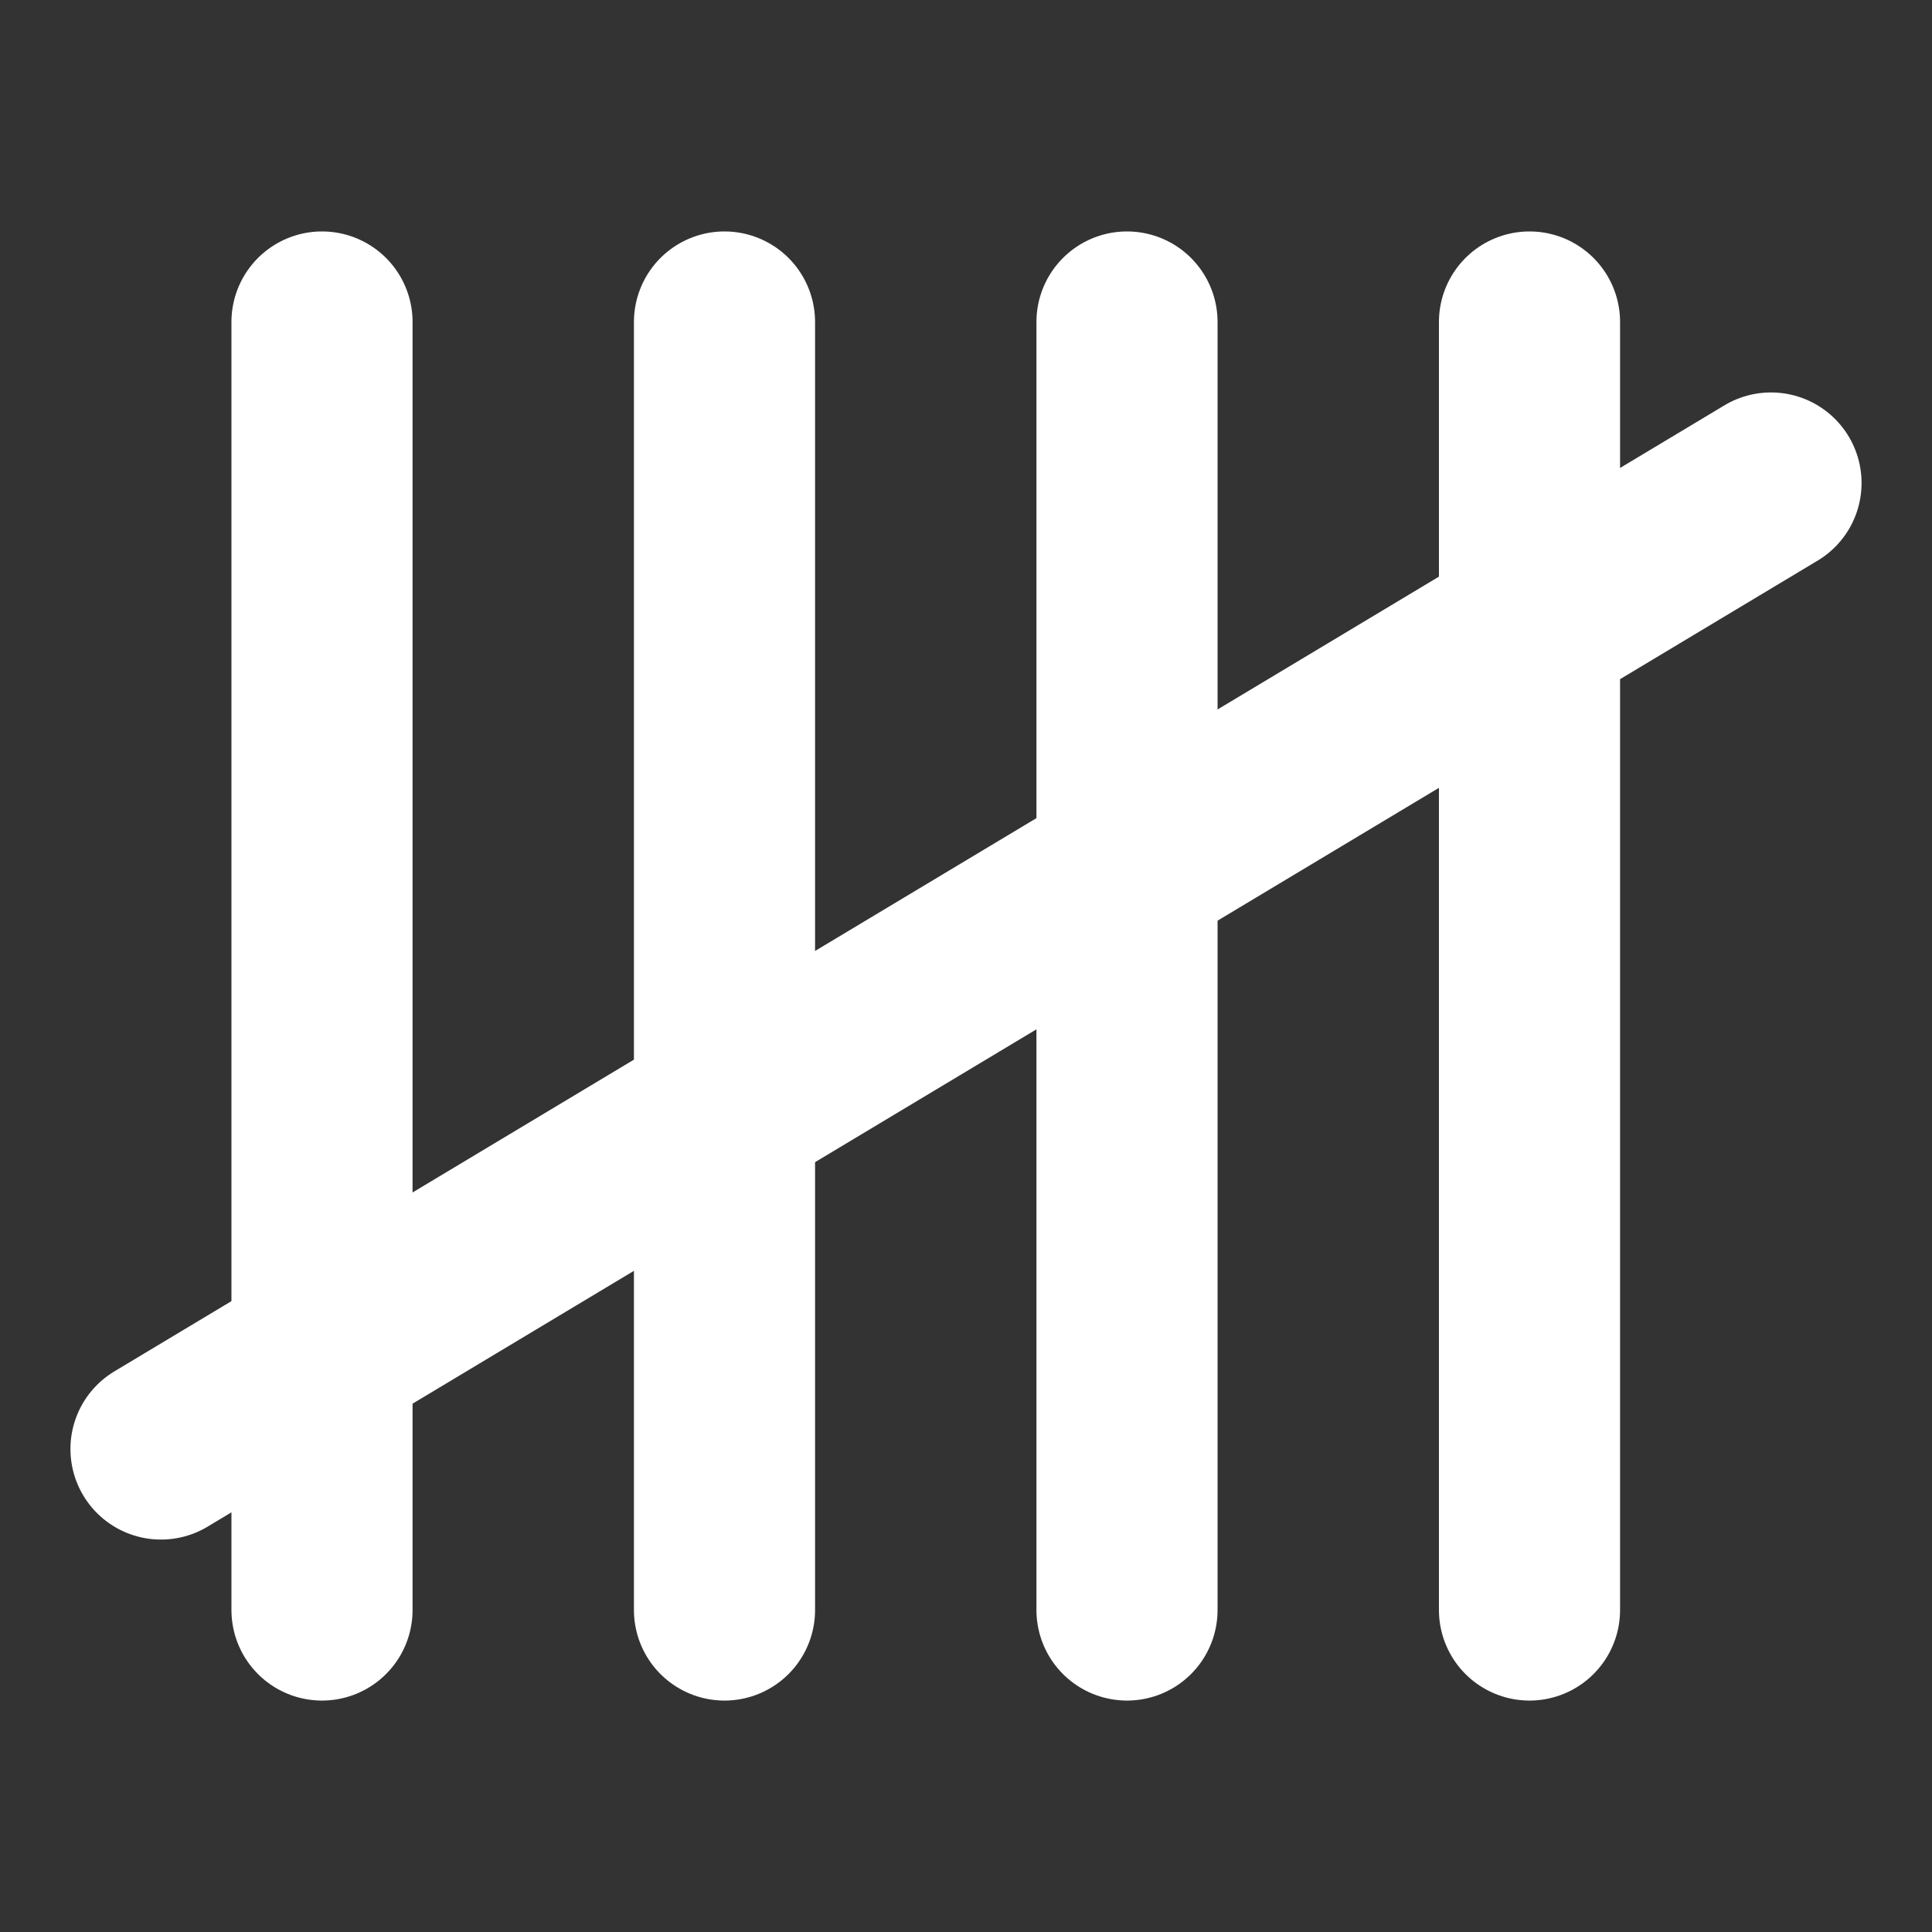 <svg xmlns="http://www.w3.org/2000/svg" width="48" height="48" viewBox="0 0 24 24" fill="none" stroke="#ffffff" stroke-width="2.25" stroke-linecap="round" stroke-linejoin="round" class="lucide lucide-tally-5"><rect x="0" y="0" width="24" height="24" fill="#333333" stroke="none"/><path d="M4 4v16"/><path d="M9 4v16"/><path d="M14 4v16"/><path d="M19 4v16"/><path d="M22 6 2 18"/></svg>
